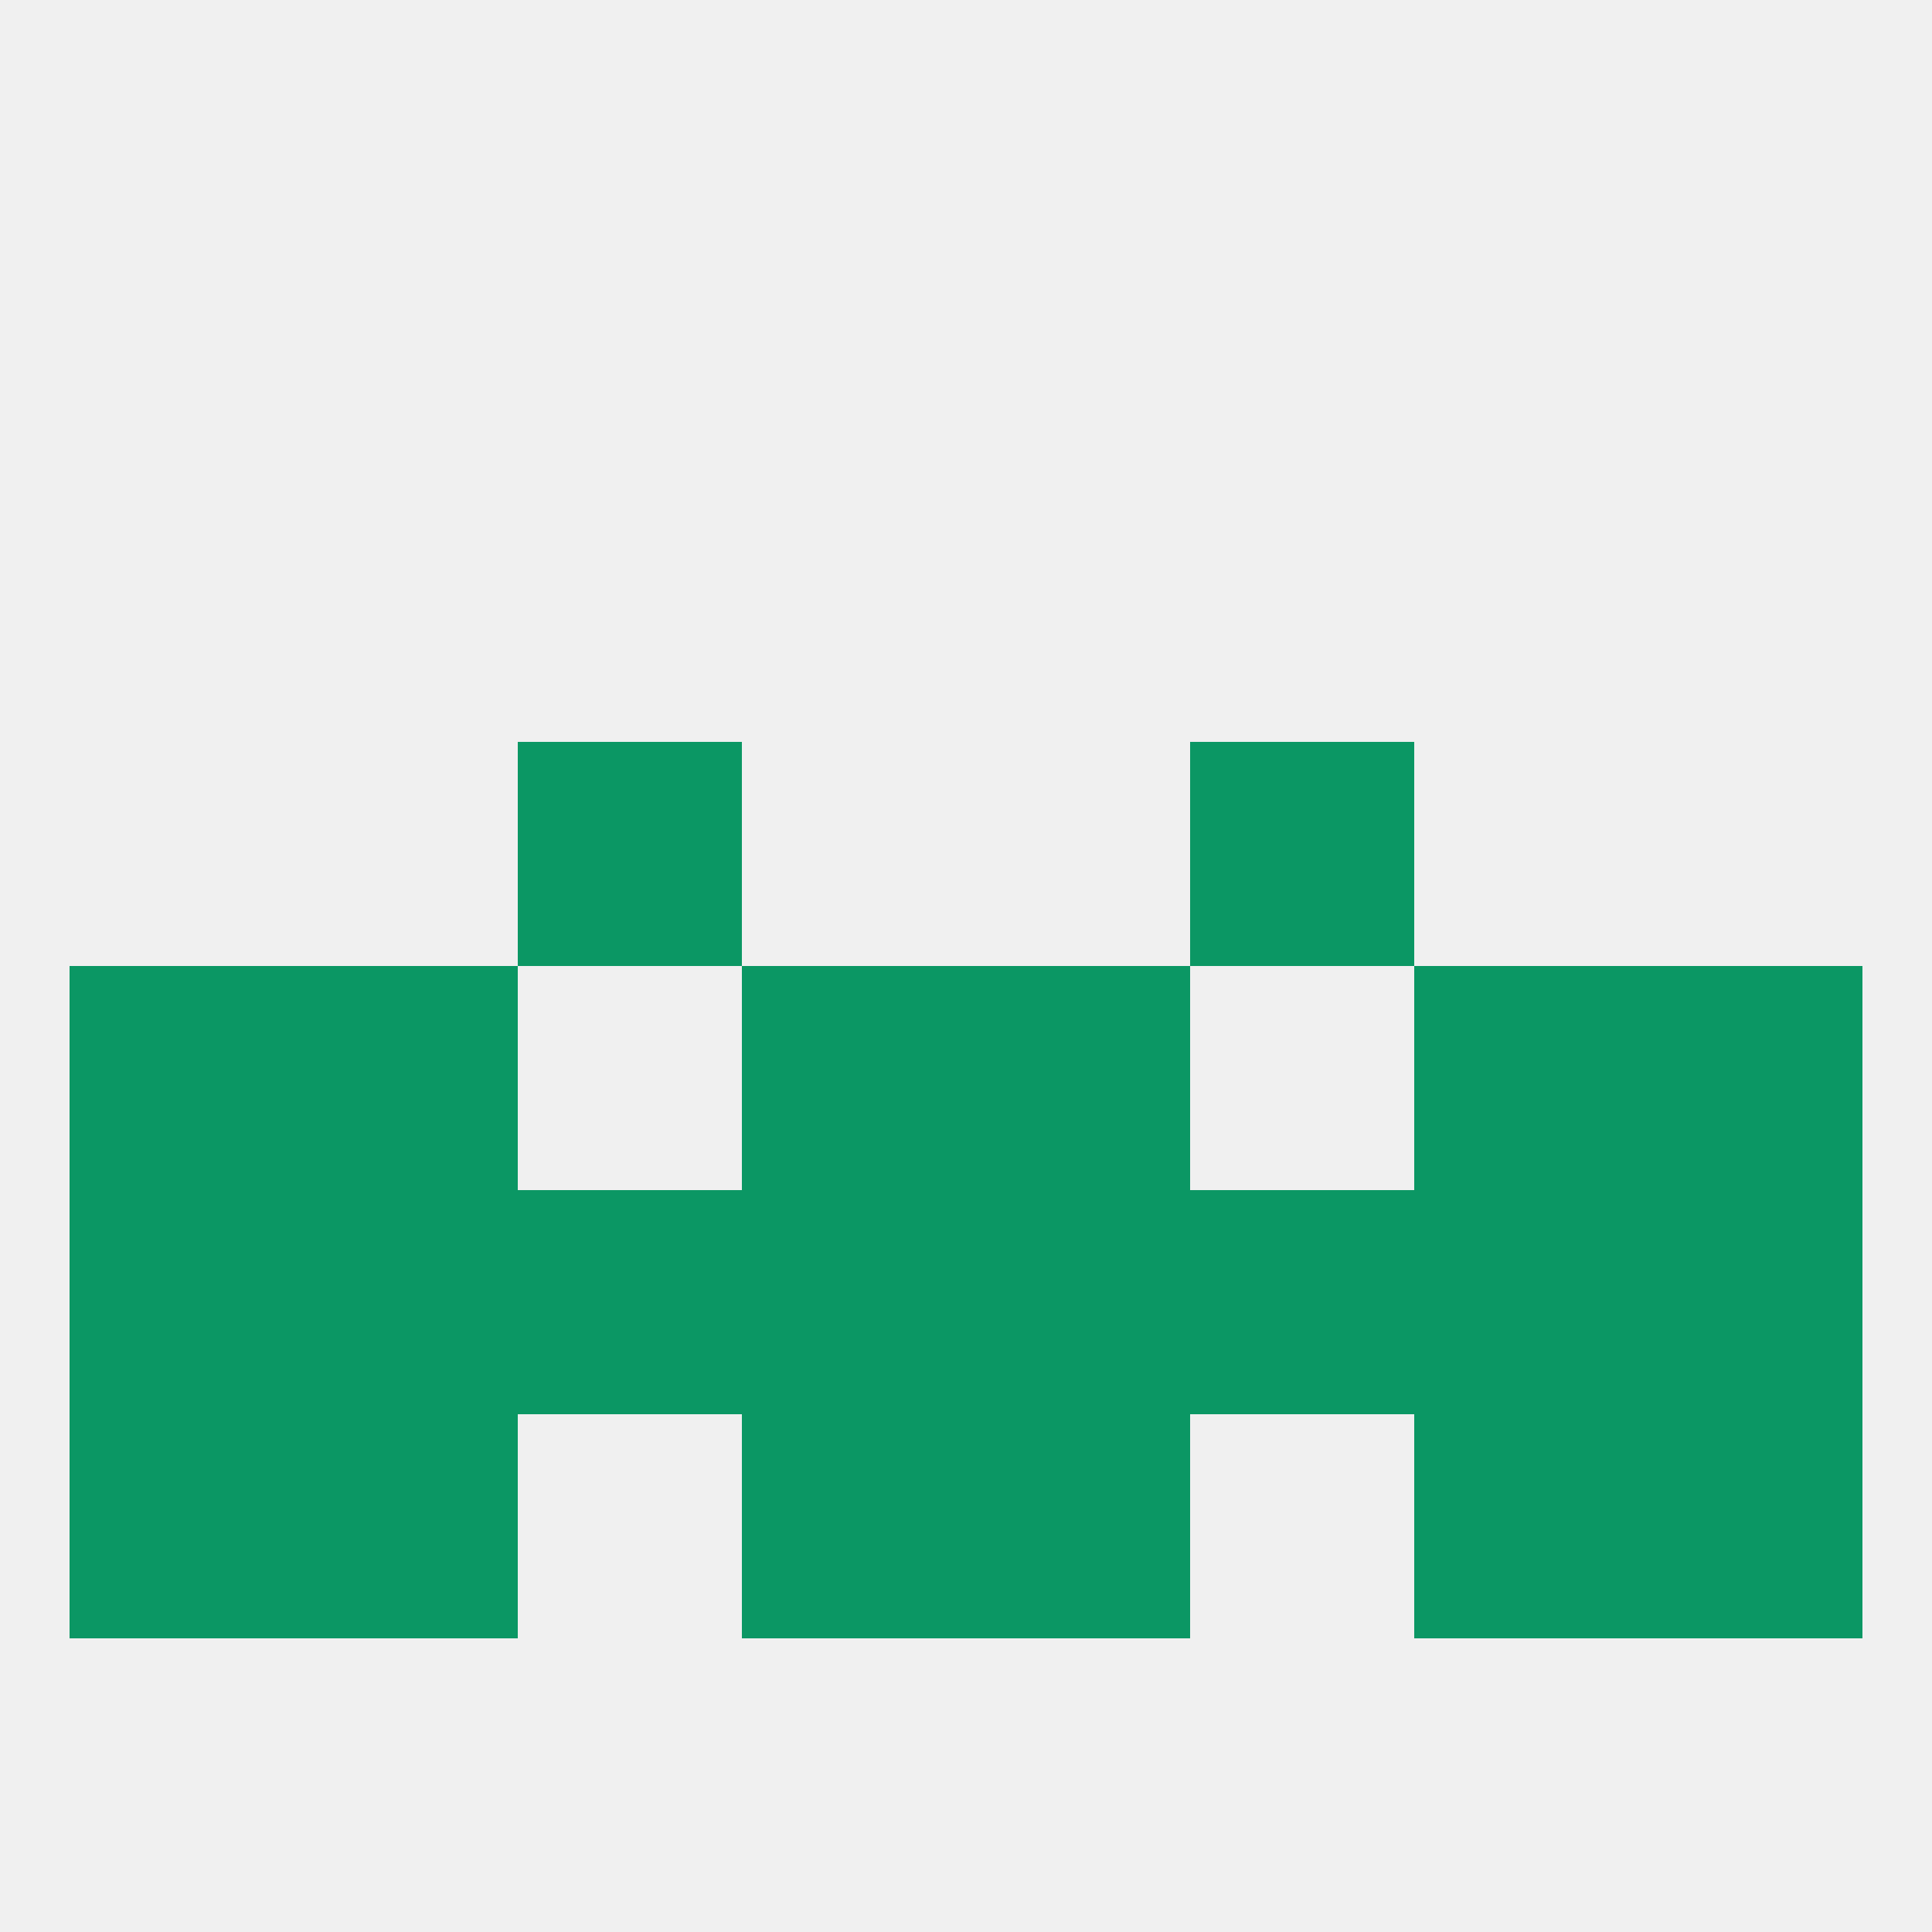 
<!--   <?xml version="1.0"?> -->
<svg version="1.1" baseprofile="full" xmlns="http://www.w3.org/2000/svg" xmlns:xlink="http://www.w3.org/1999/xlink" xmlns:ev="http://www.w3.org/2001/xml-events" width="250" height="250" viewBox="0 0 250 250" >
	<rect width="100%" height="100%" fill="rgba(240,240,240,255)"/>

	<rect x="154" y="96" width="29" height="29" fill="rgba(11,151,100,255)"/>
	<rect x="67" y="96" width="29" height="29" fill="rgba(11,151,100,255)"/>
	<rect x="38" y="154" width="29" height="29" fill="rgba(11,151,100,255)"/>
	<rect x="9" y="154" width="29" height="29" fill="rgba(11,151,100,255)"/>
	<rect x="67" y="154" width="29" height="29" fill="rgba(11,151,100,255)"/>
	<rect x="154" y="154" width="29" height="29" fill="rgba(11,151,100,255)"/>
	<rect x="125" y="154" width="29" height="29" fill="rgba(11,151,100,255)"/>
	<rect x="183" y="154" width="29" height="29" fill="rgba(11,151,100,255)"/>
	<rect x="212" y="154" width="29" height="29" fill="rgba(11,151,100,255)"/>
	<rect x="96" y="154" width="29" height="29" fill="rgba(11,151,100,255)"/>
	<rect x="96" y="183" width="29" height="29" fill="rgba(11,151,100,255)"/>
	<rect x="125" y="183" width="29" height="29" fill="rgba(11,151,100,255)"/>
	<rect x="38" y="183" width="29" height="29" fill="rgba(11,151,100,255)"/>
	<rect x="183" y="183" width="29" height="29" fill="rgba(11,151,100,255)"/>
	<rect x="9" y="183" width="29" height="29" fill="rgba(11,151,100,255)"/>
	<rect x="212" y="183" width="29" height="29" fill="rgba(11,151,100,255)"/>
	<rect x="125" y="125" width="29" height="29" fill="rgba(11,151,100,255)"/>
	<rect x="9" y="125" width="29" height="29" fill="rgba(11,151,100,255)"/>
	<rect x="212" y="125" width="29" height="29" fill="rgba(11,151,100,255)"/>
	<rect x="38" y="125" width="29" height="29" fill="rgba(11,151,100,255)"/>
	<rect x="183" y="125" width="29" height="29" fill="rgba(11,151,100,255)"/>
	<rect x="96" y="125" width="29" height="29" fill="rgba(11,151,100,255)"/>
</svg>